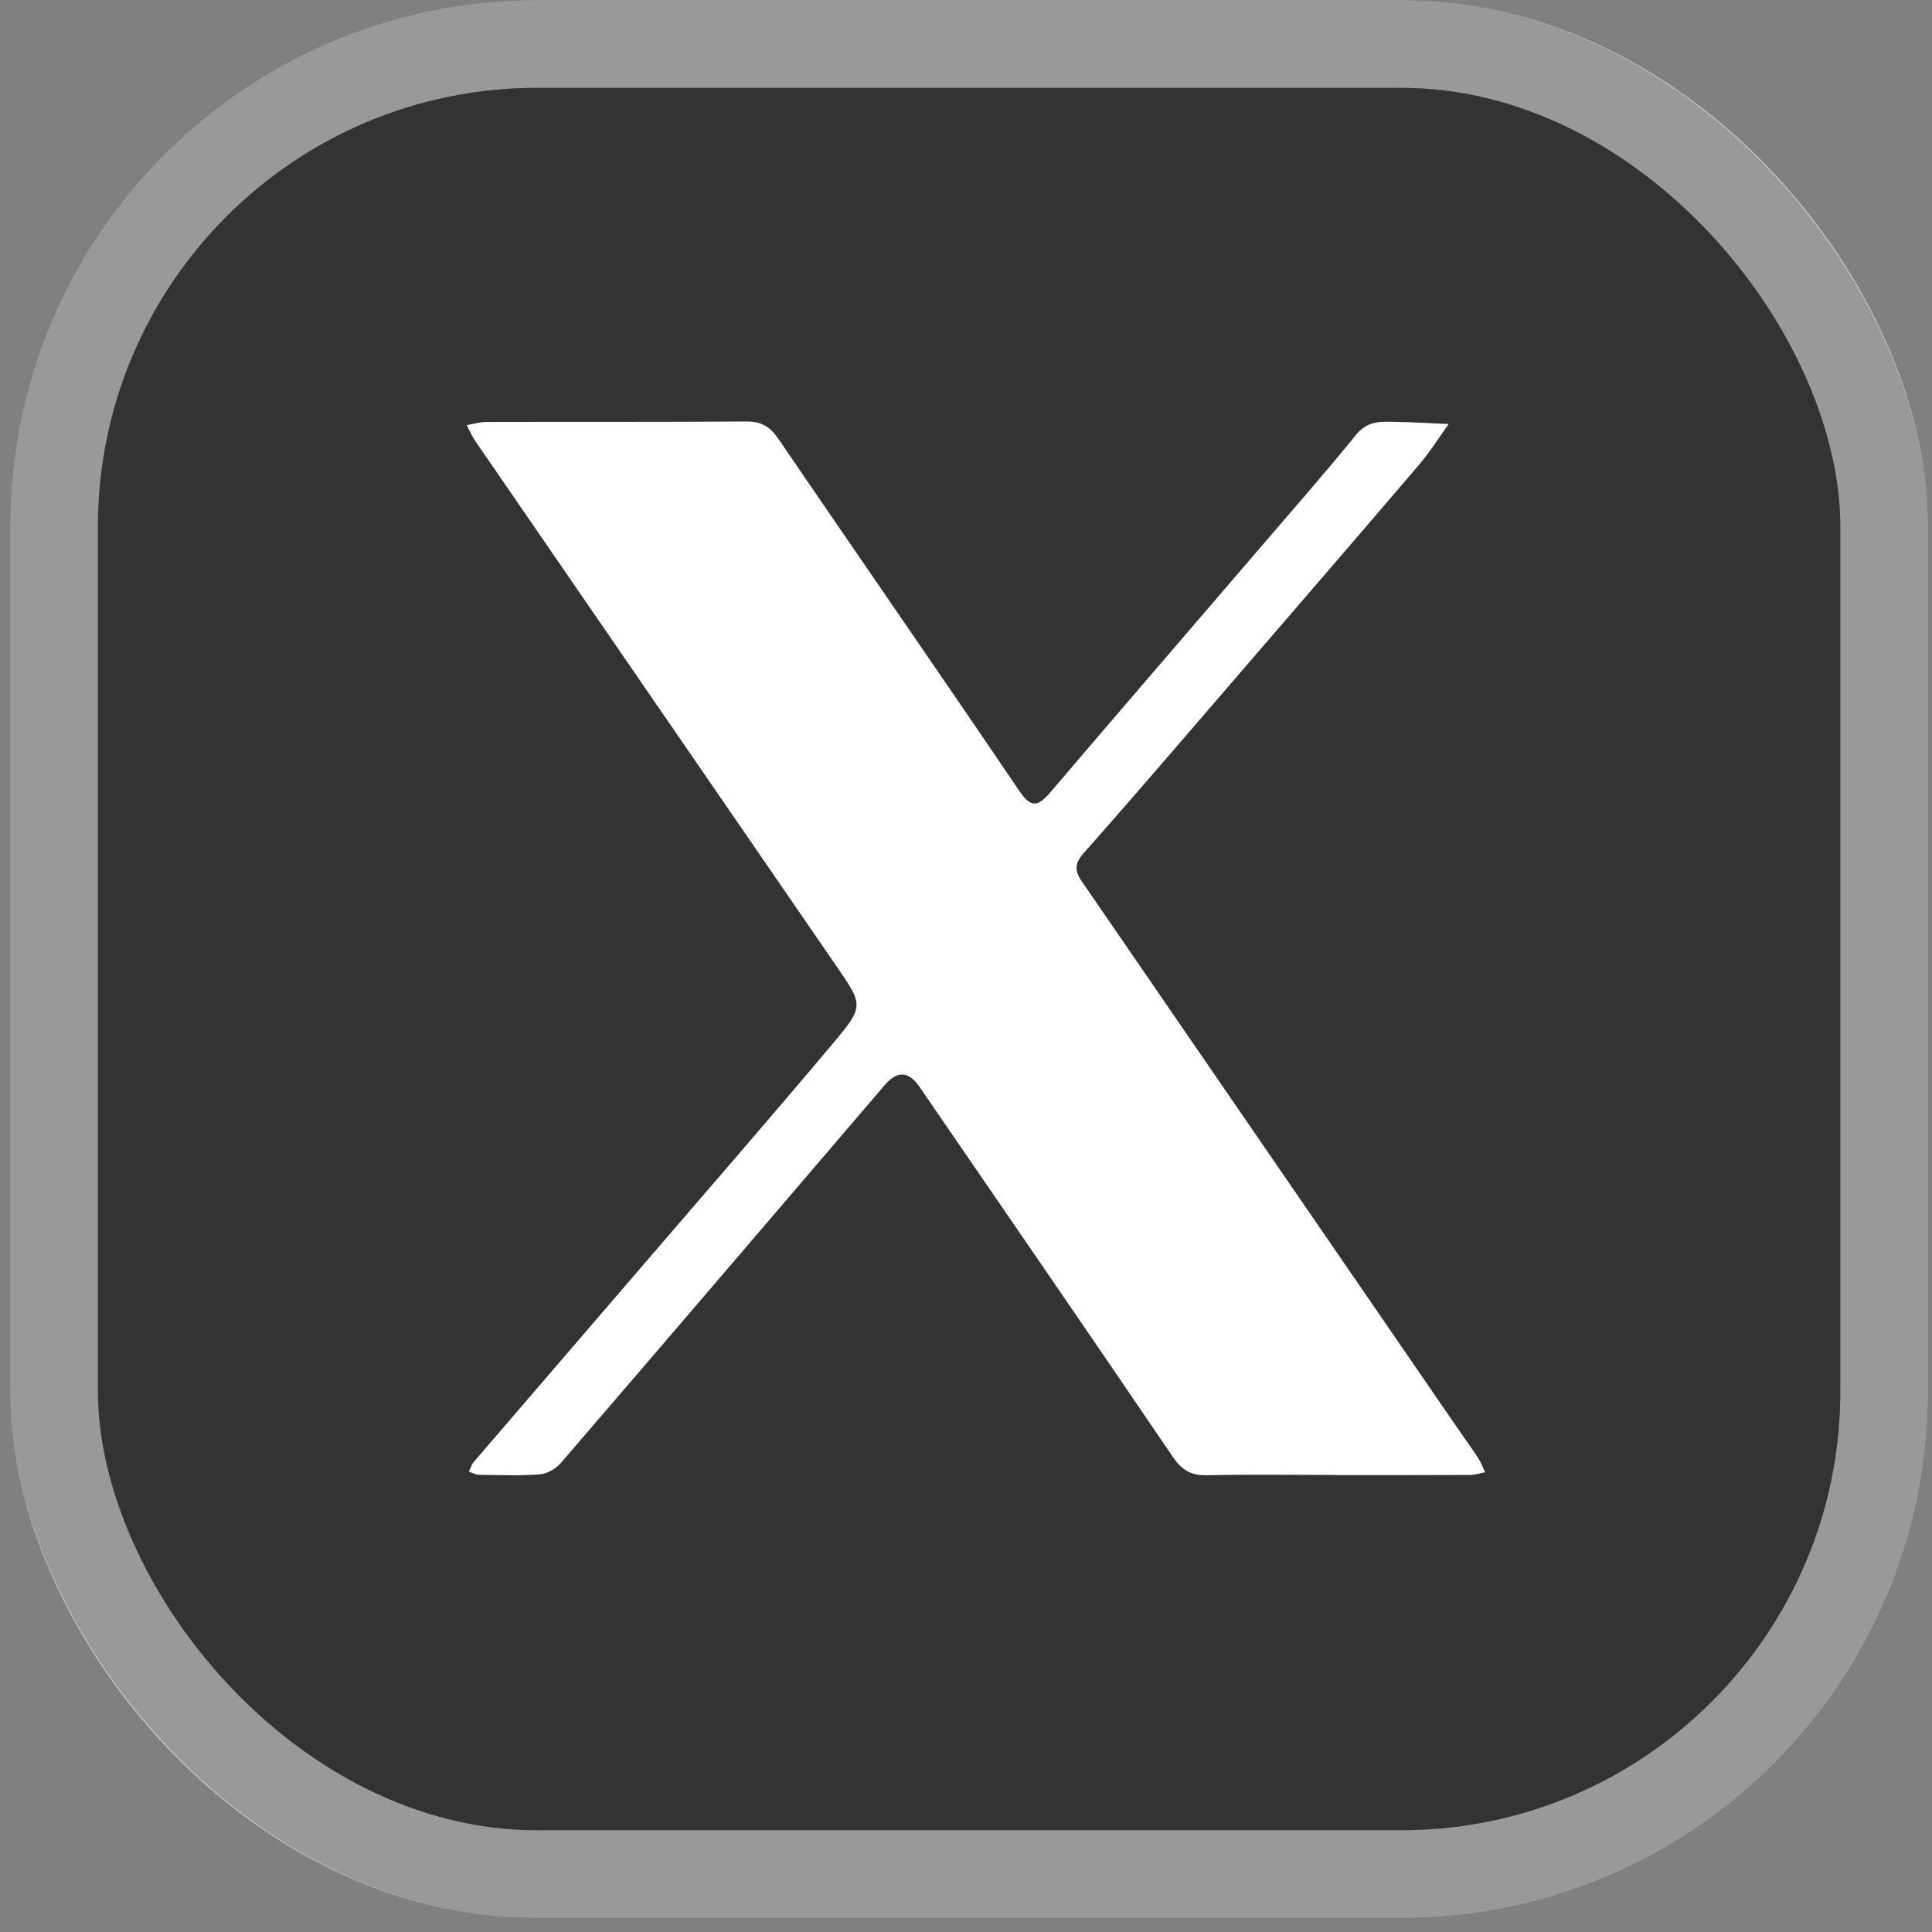 <?xml version="1.0" encoding="UTF-8"?> <svg xmlns="http://www.w3.org/2000/svg" width="55" height="55" viewBox="0 0 55 55" fill="none"><rect x="0" y="0" width="55" height="55" fill="#808080" stroke="none"/><rect x="0.287" width="54.604" height="54.604" rx="15" fill="#333333"></rect><rect x="1.537" y="1.25" width="52.104" height="52.104" rx="13.75" stroke="white" stroke-opacity="0.5" stroke-width="2.5"></rect><g clip-path="url(#clip0_0_1)"><path d="M38.011 41.989C36.798 41.989 35.585 41.97 34.372 41.998C33.928 42.009 33.656 41.867 33.401 41.493C31.005 37.967 28.589 34.457 26.178 30.942C25.871 30.493 25.543 30.474 25.192 30.883C22.117 34.478 19.042 38.075 15.954 41.662C15.815 41.822 15.565 41.959 15.357 41.973C14.787 42.015 14.211 41.992 13.638 41.984C13.54 41.982 13.445 41.925 13.347 41.895C13.393 41.801 13.424 41.694 13.489 41.617C15.136 39.697 16.79 37.78 18.439 35.861C20.203 33.808 21.98 31.766 23.721 29.694C24.605 28.641 24.576 28.615 23.803 27.491C20.381 22.514 16.956 17.538 13.534 12.561C13.436 12.419 13.368 12.258 13.287 12.104C13.47 12.072 13.654 12.013 13.837 12.013C16.306 12.006 18.776 12.018 21.246 11.999C21.672 11.997 21.921 12.143 22.158 12.492C24.434 15.831 26.74 19.152 29.006 22.499C29.346 23.002 29.54 22.979 29.9 22.557C31.87 20.245 33.856 17.946 35.834 15.64C36.765 14.555 37.709 13.481 38.61 12.37C38.954 11.947 39.373 12.005 39.804 12.013C40.282 12.021 40.761 12.051 41.239 12.072C40.965 12.454 40.717 12.856 40.413 13.212C38.684 15.237 36.943 17.253 35.203 19.27C33.752 20.953 32.308 22.643 30.833 24.305C30.472 24.712 30.714 24.969 30.919 25.269C34.415 30.358 37.911 35.446 41.408 40.534C41.632 40.86 41.865 41.18 42.083 41.51C42.164 41.633 42.213 41.777 42.276 41.912C42.133 41.939 41.99 41.988 41.849 41.989C40.57 41.996 39.291 41.993 38.012 41.993L38.011 41.989Z" fill="white"></path></g><defs><clipPath id="clip0_0_1"><rect width="28.988" height="30" fill="white" transform="translate(13.287 12)"></rect></clipPath></defs></svg> 